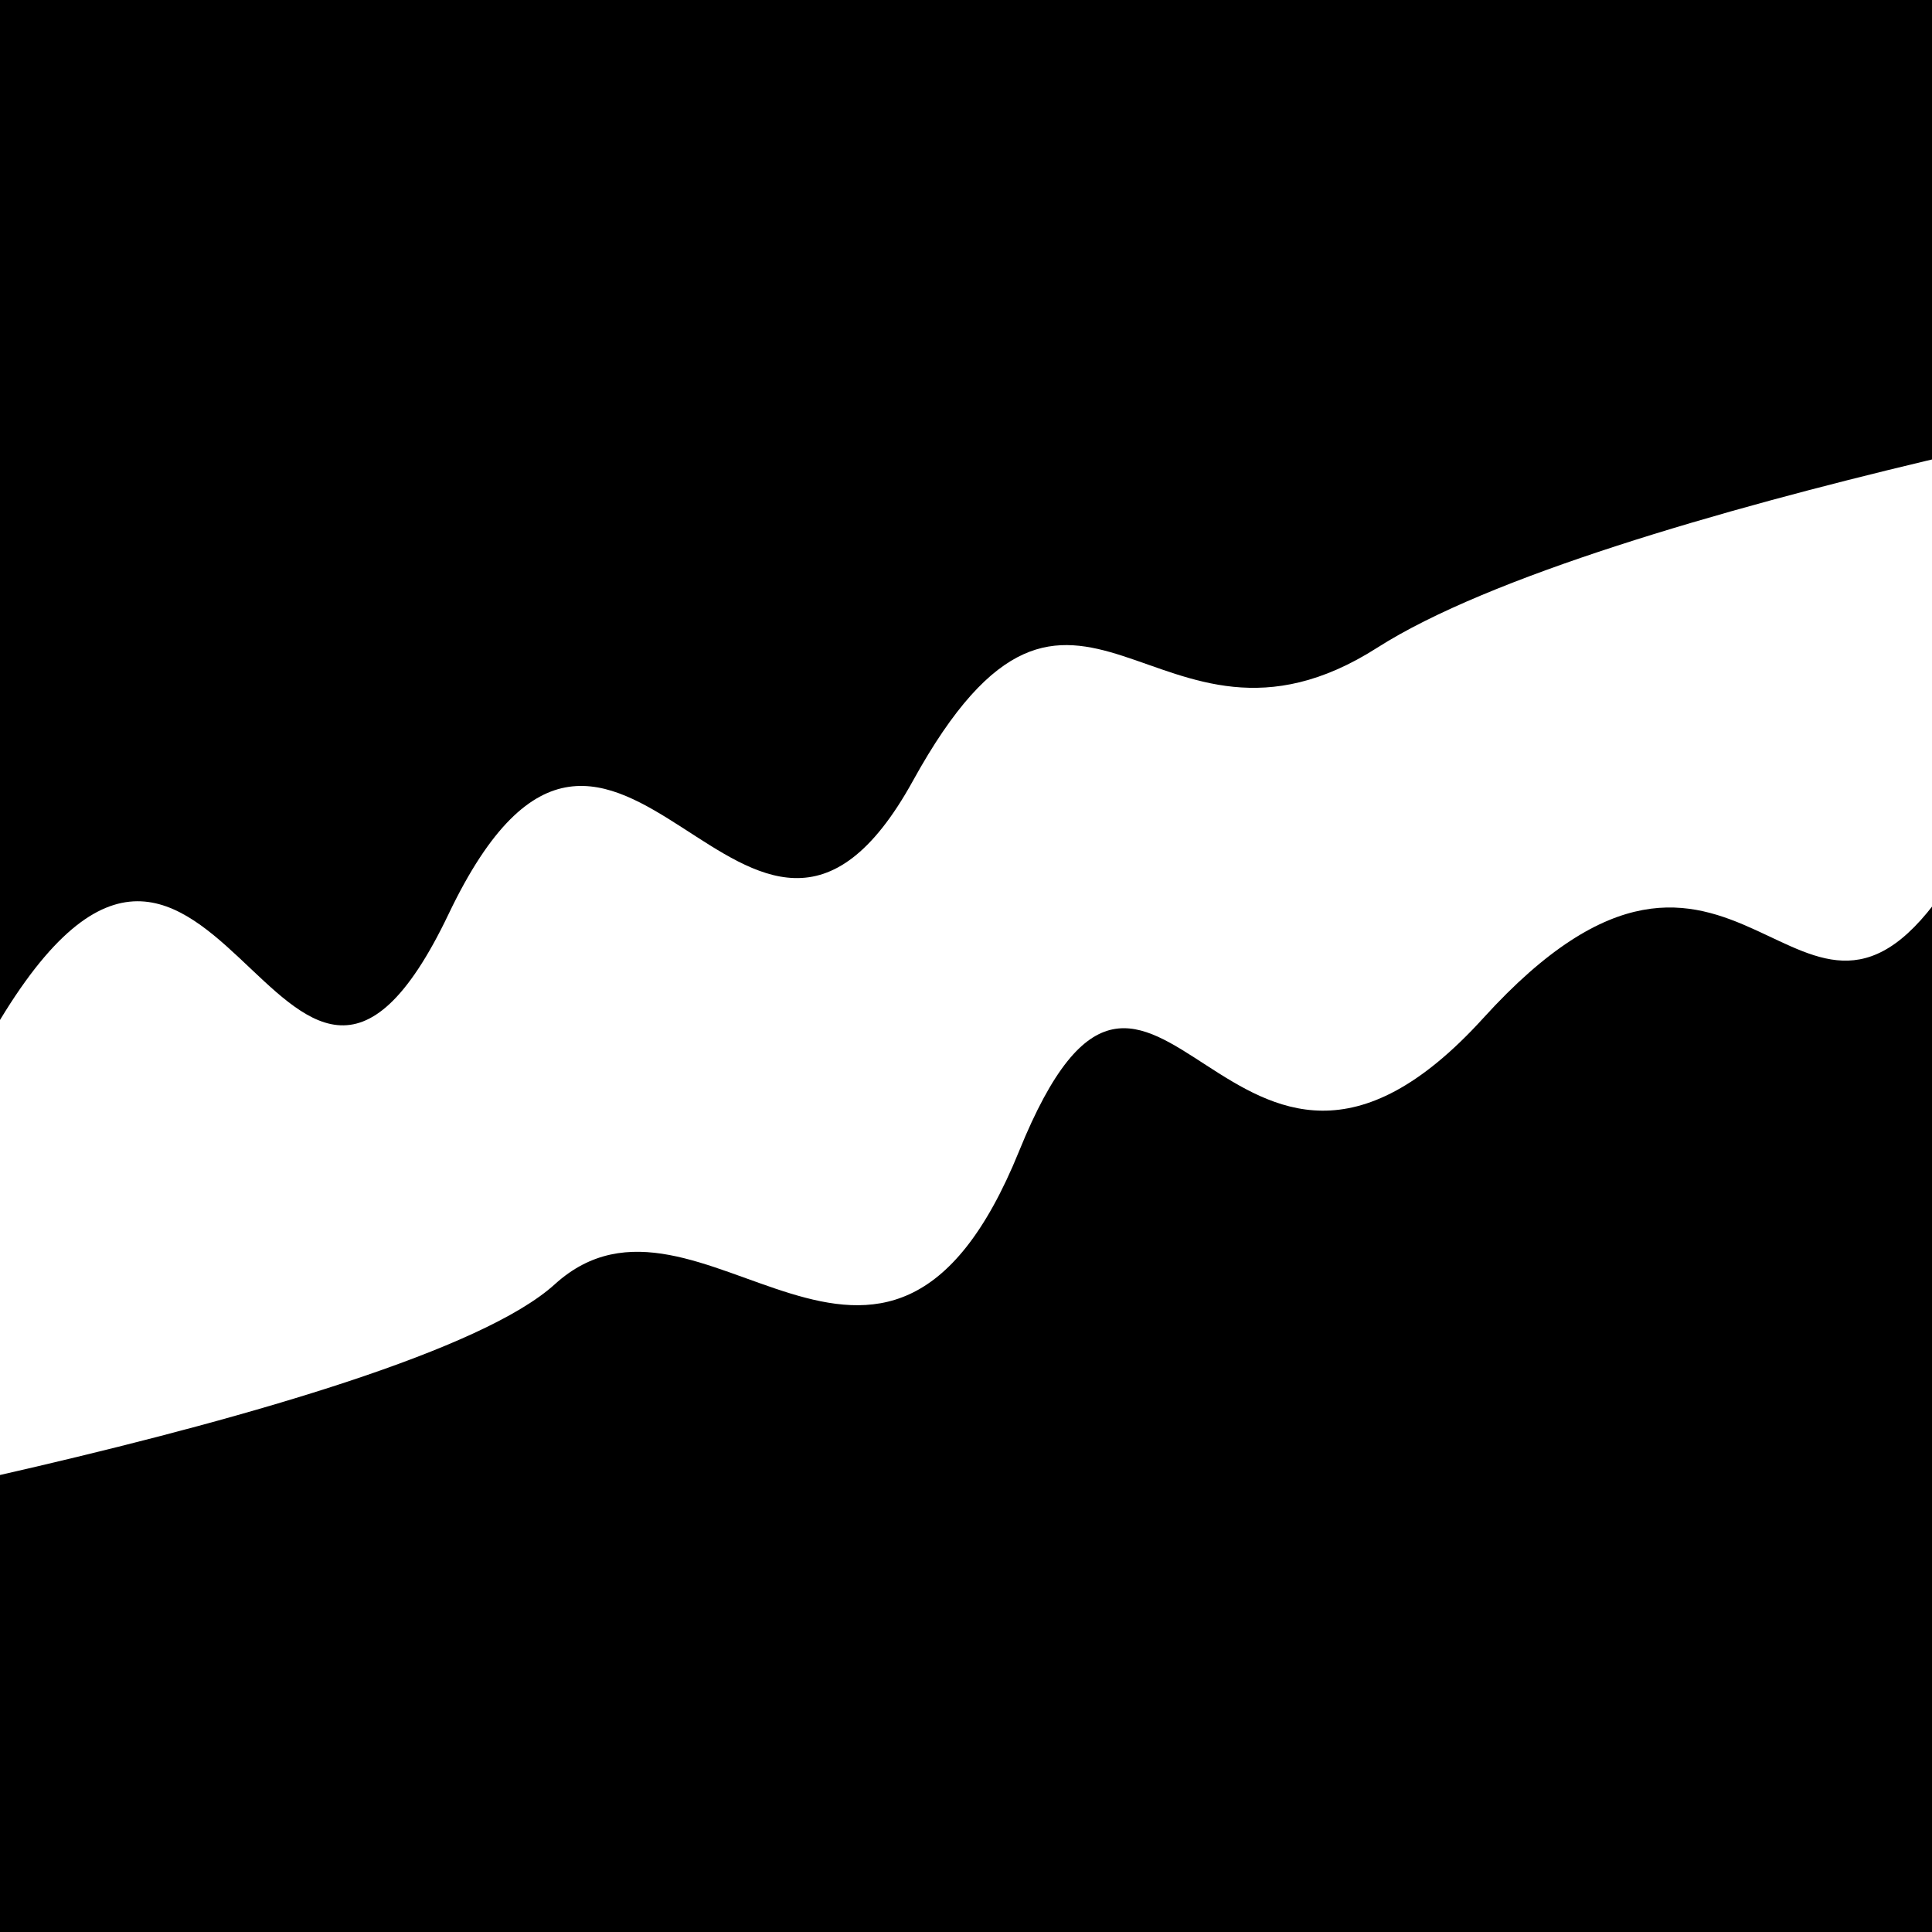 <svg viewBox="0 0 1000 1000" height="1000" width="1000" xmlns="http://www.w3.org/2000/svg">
<rect x="0" y="0" width="1000" height="1000" fill="#ffffff"></rect>
<g transform="rotate(344 500.0 500.0)">
<path d="M -250.0 599.69 S
 159.43  644.37
 250.00  599.69
 385.18  746.19
 500.00  599.69
 582.70  703.24
 750.00  599.69
 893.82  689.87
1000.00  599.69 h 110 V 2000 H -250.0 Z" fill="hsl(147.4, 20%, 24.247%)"></path>
</g>
<g transform="rotate(524 500.0 500.0)">
<path d="M -250.0 599.69 S
 118.40  638.83
 250.00  599.69
 375.62  724.64
 500.00  599.69
 616.32  750.65
 750.00  599.69
 827.66  772.44
1000.00  599.69 h 110 V 2000 H -250.0 Z" fill="hsl(207.4, 20%, 39.247%)"></path>
</g>
</svg>